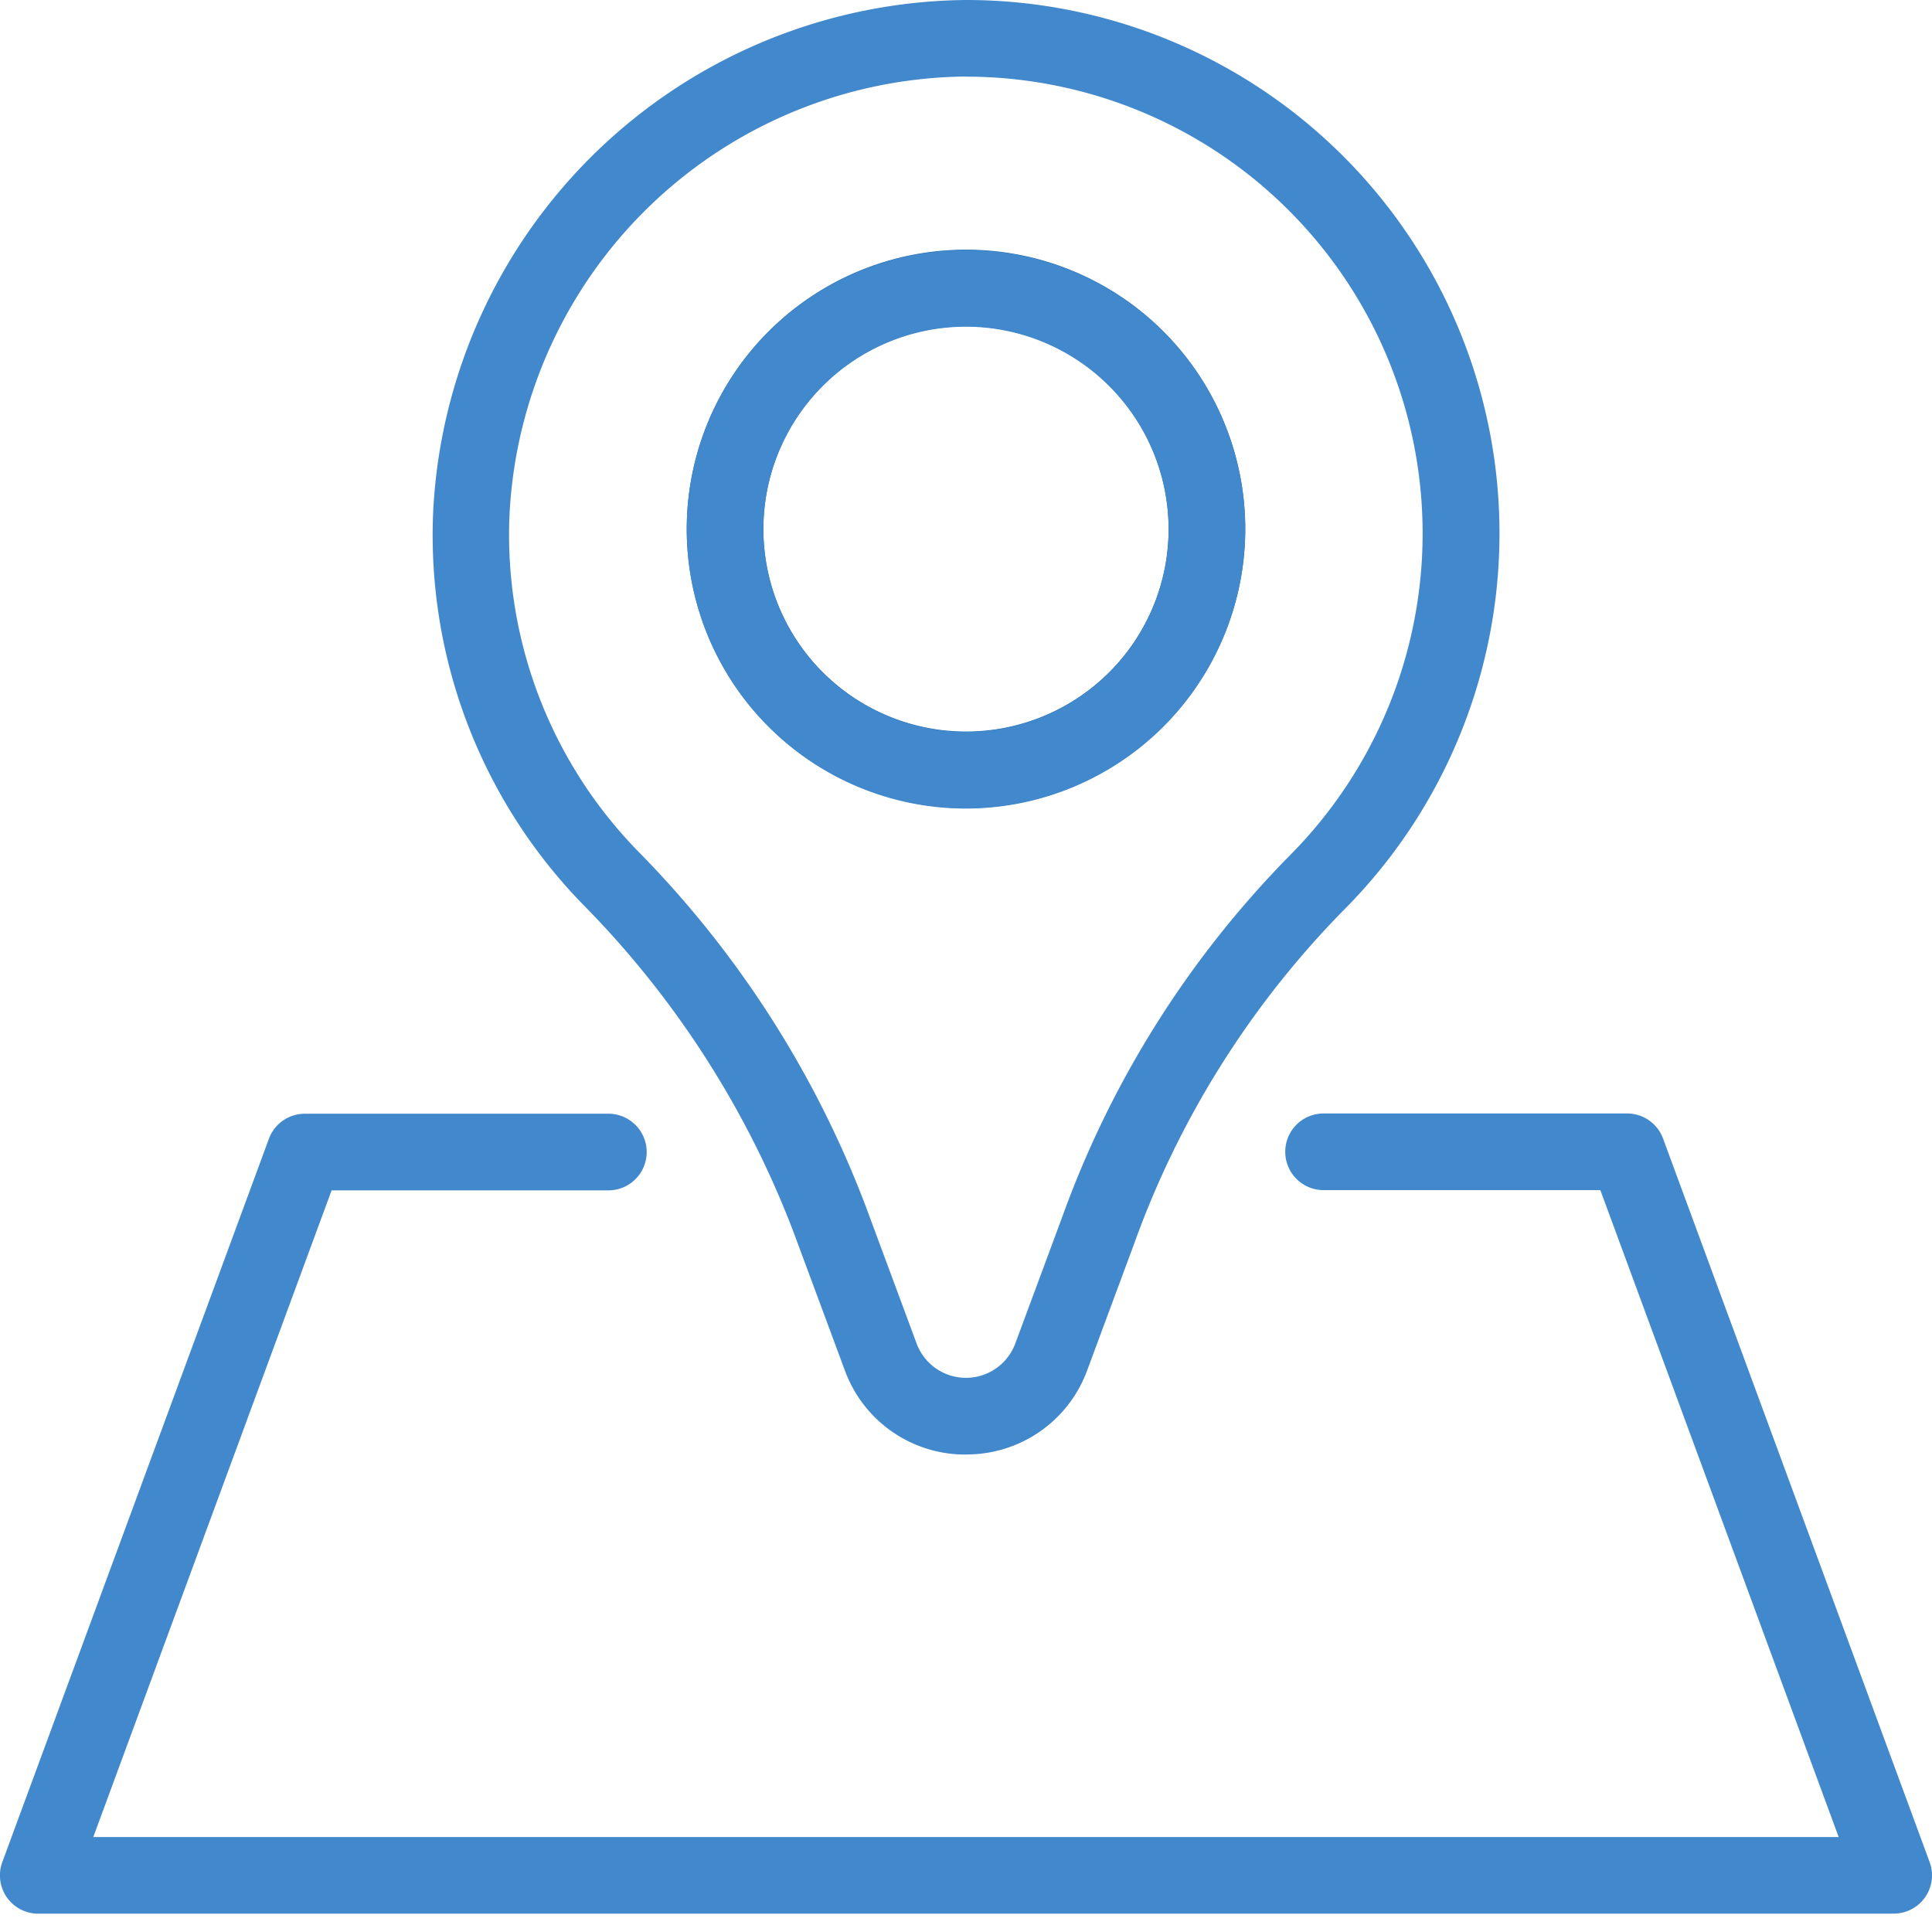 <svg xmlns="http://www.w3.org/2000/svg" xmlns:xlink="http://www.w3.org/1999/xlink" width="39" height="39" viewBox="0 0 39 39">
  <defs>
    <clipPath id="clip-path">
      <rect id="長方形_26296" data-name="長方形 26296" width="39" height="38.63" fill="none"/>
    </clipPath>
  </defs>
  <g id="本社地図_アクセス" data-name="本社地図・ アクセス" transform="translate(-2315 98)">
    <path id="パス_1458" data-name="パス 1458" d="M19.5,0A19.5,19.5,0,1,1,0,19.5,19.5,19.5,0,0,1,19.5,0Z" transform="translate(2315 -98)" fill="none"/>
    <g id="グループ_19163" data-name="グループ 19163" transform="translate(2315 -98)">
      <g id="グループ_19162" data-name="グループ 19162" transform="translate(0 0)" clip-path="url(#clip-path)">
        <path id="パス_1447" data-name="パス 1447" d="M22.534,29.362a2.586,2.586,0,0,1-2.446-1.7l-1.031-2.778A19.062,19.062,0,0,0,14.8,18.256a10.678,10.678,0,0,1-3.021-7.946A10.875,10.875,0,0,1,22.51,0h.024a10.767,10.767,0,0,1,7.62,18.376,18.553,18.553,0,0,0-4.229,6.74l-.944,2.544a2.588,2.588,0,0,1-2.447,1.7m0-27.815h-.02a9.311,9.311,0,0,0-9.194,8.827,9.142,9.142,0,0,0,2.587,6.805,20.617,20.617,0,0,1,4.6,7.166l1.03,2.777a1.062,1.062,0,0,0,1.992,0l.944-2.544a20.1,20.1,0,0,1,4.585-7.295A9.221,9.221,0,0,0,22.534,1.547" transform="translate(-3.034 0)" fill="#4288cd"/>
        <path id="パス_1448" data-name="パス 1448" d="M24.318,18.065a5.637,5.637,0,1,1,5.637-5.637,5.644,5.644,0,0,1-5.637,5.637m0-9.727a4.09,4.09,0,1,0,4.09,4.09,4.094,4.094,0,0,0-4.09-4.09" transform="translate(-4.818 -1.751)" fill="#206eb3"/>
        <path id="パス_1449" data-name="パス 1449" d="M24.318,18.076a5.637,5.637,0,1,1,5.637-5.637,5.644,5.644,0,0,1-5.637,5.637m0-9.727a4.09,4.09,0,1,0,4.09,4.09,4.094,4.094,0,0,0-4.09-4.09" transform="translate(-4.818 -1.754)" fill="#4288cd"/>
        <path id="パス_1450" data-name="パス 1450" d="M38.226,46.442H.773A.773.773,0,0,1,.047,45.4L5.428,30.8a.774.774,0,0,1,.726-.506h6.127a.773.773,0,1,1,0,1.547H6.694L1.883,44.895H37.116L32.305,31.836H26.718a.773.773,0,1,1,0-1.547h6.127a.773.773,0,0,1,.726.506L38.952,45.4a.773.773,0,0,1-.726,1.041" transform="translate(0 -7.812)" fill="#4288cd"/>
      </g>
    </g>
  </g>
</svg>
